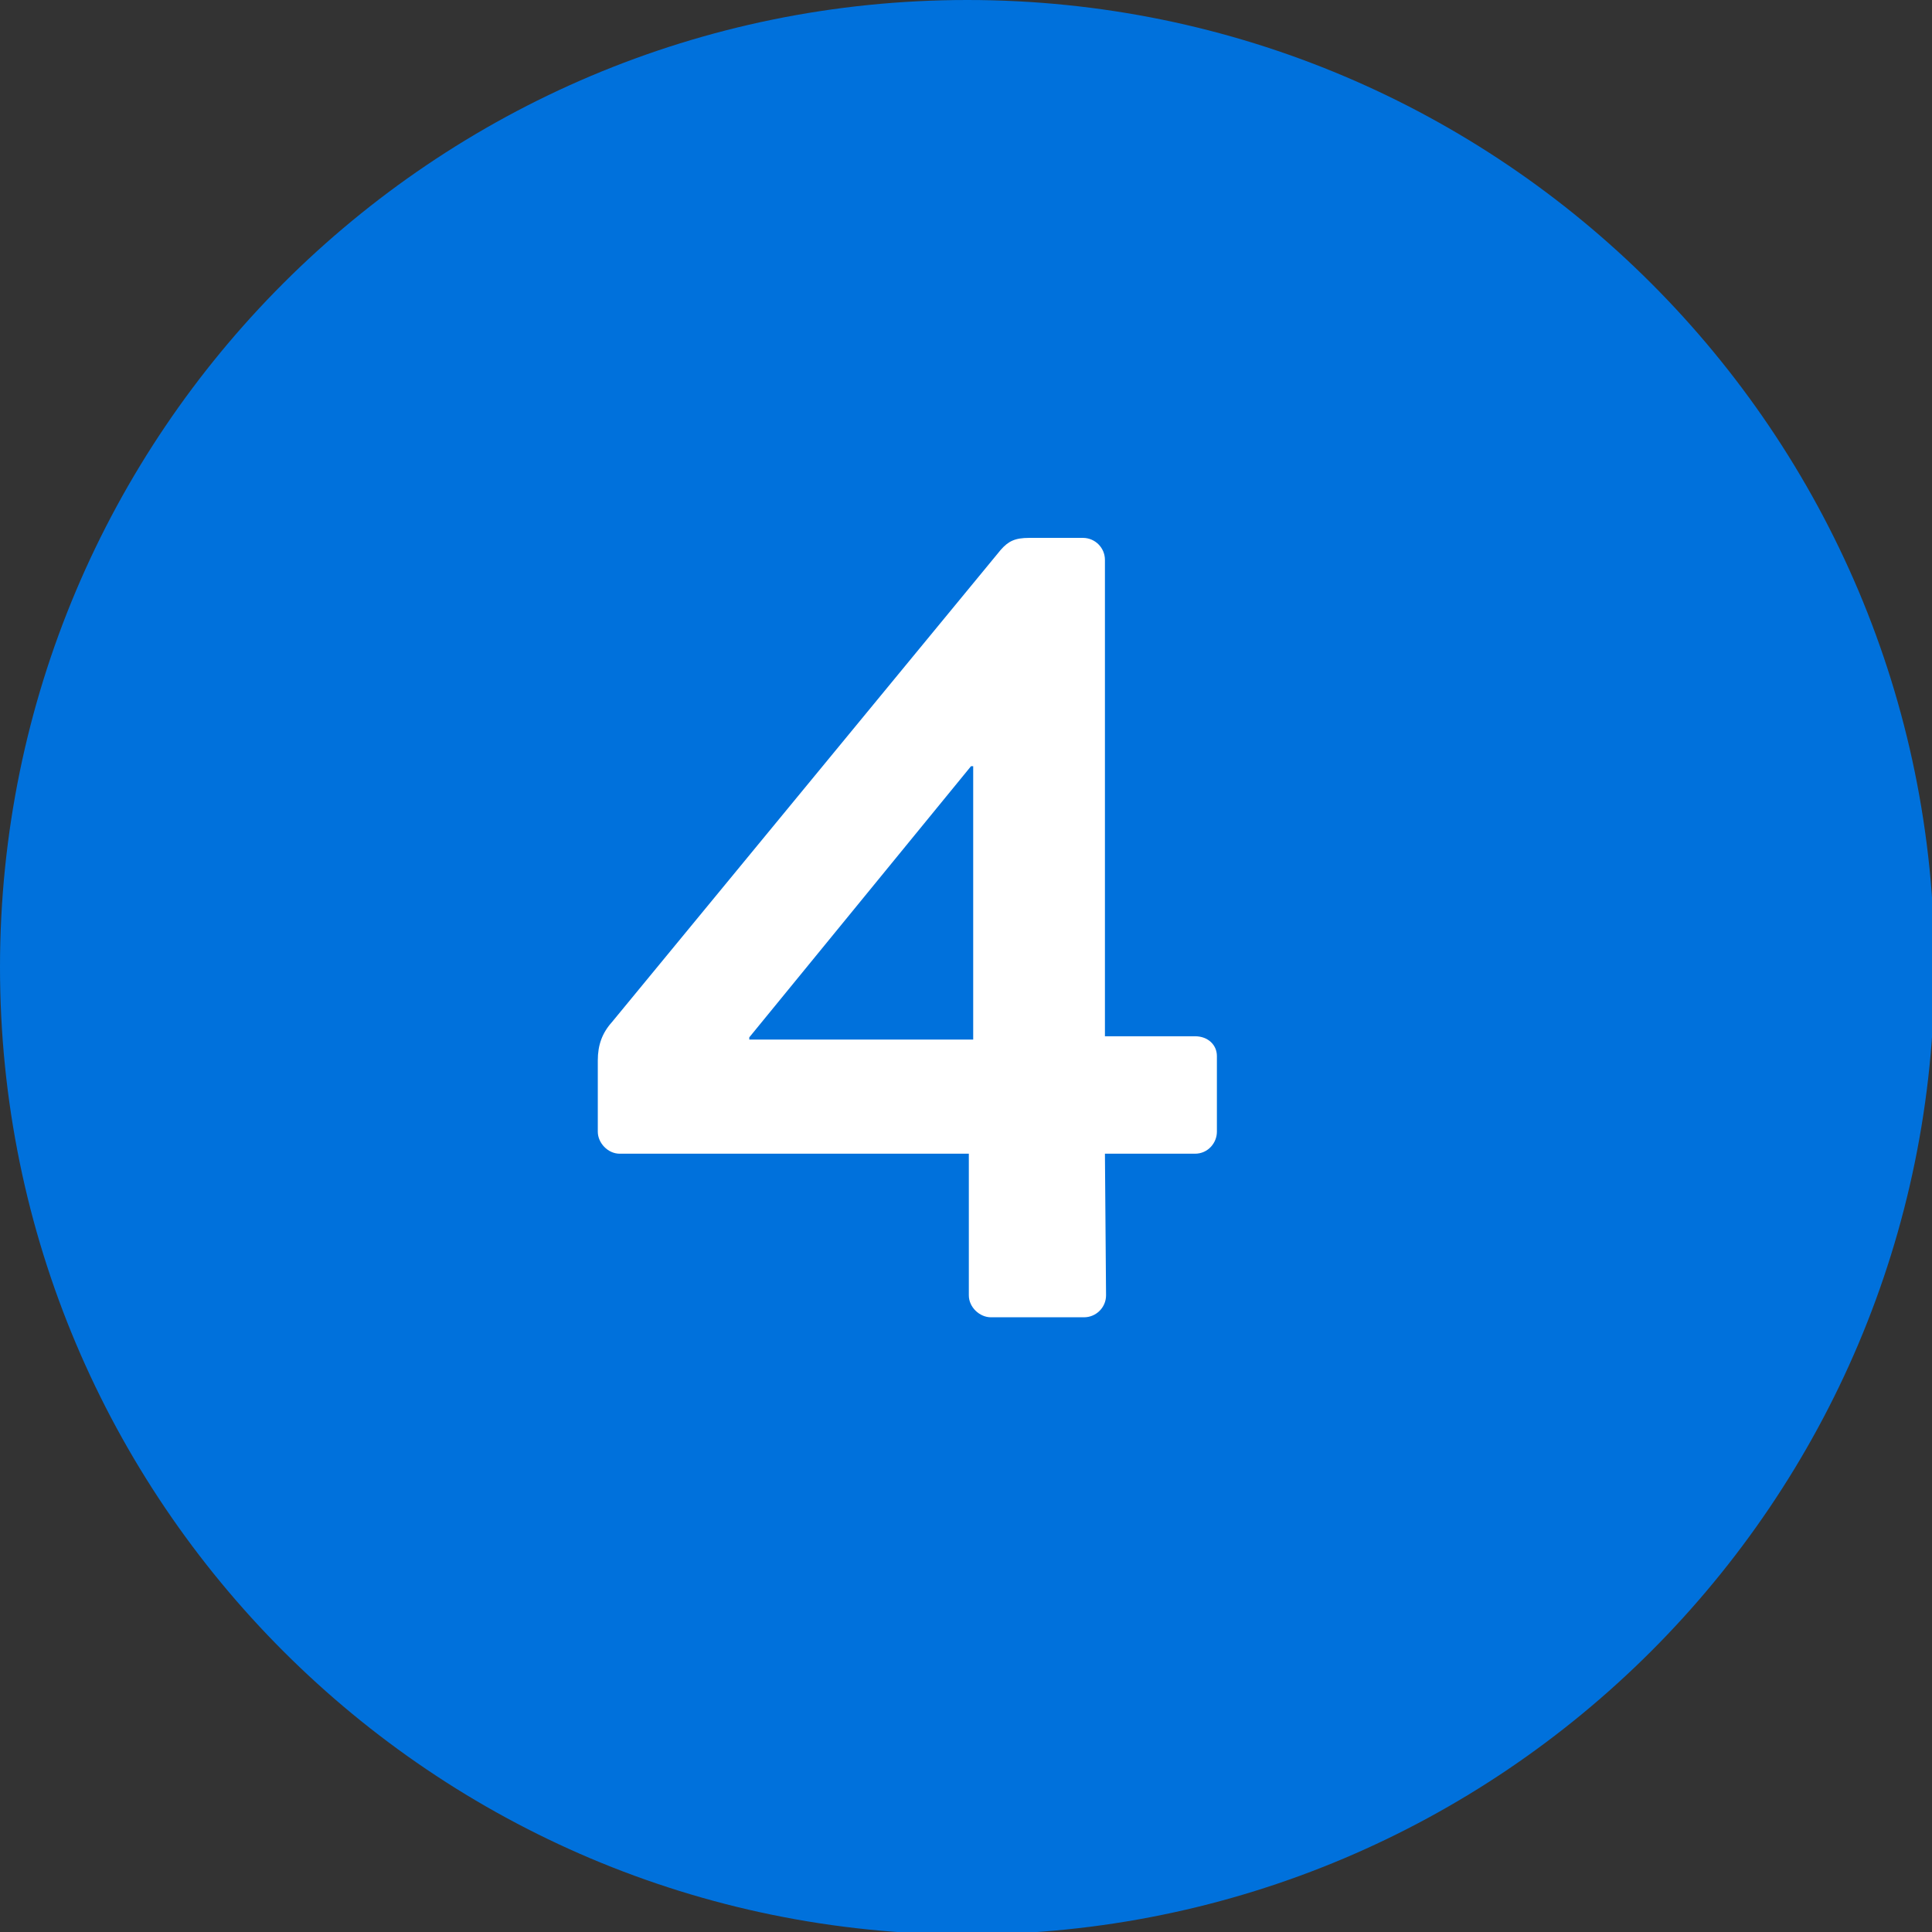 <svg width="88" height="88" viewBox="0 0 88 88" fill="none" xmlns="http://www.w3.org/2000/svg">
<rect x="0" y="0" width="88" height="88" fill="#333333" stroke="none"/>
<g clip-path="url(#clip0_1202_791)">
<path d="M44.057 88.114C68.389 88.114 88.114 68.389 88.114 44.057C88.114 19.725 68.389 0 44.057 0C19.725 0 0 19.725 0 44.057C0 68.389 19.725 88.114 44.057 88.114Z" fill="#0071DC"/>
<path d="M44.129 52.55H28.229C27.678 52.55 27.229 52.05 27.229 51.55V48.3C27.229 47.6 27.428 47.05 27.878 46.55L45.578 25.05C45.928 24.65 46.228 24.5 46.879 24.5H49.328C49.879 24.5 50.328 24.95 50.328 25.5V47.2H54.428C55.029 47.2 55.428 47.6 55.428 48.1V51.55C55.428 52.05 55.029 52.55 54.428 52.55H50.328L50.379 59C50.379 59.55 49.928 60 49.379 60H45.129C44.629 60 44.129 59.55 44.129 59V52.55ZM34.129 47.35H44.328V34.9H44.228L34.129 47.25V47.35Z" fill="white"/>
</g>
<defs>
<clipPath id="clip0_1202_791">
<rect width="88" height="88" fill="white"/>
</clipPath>
</defs>
</svg>
